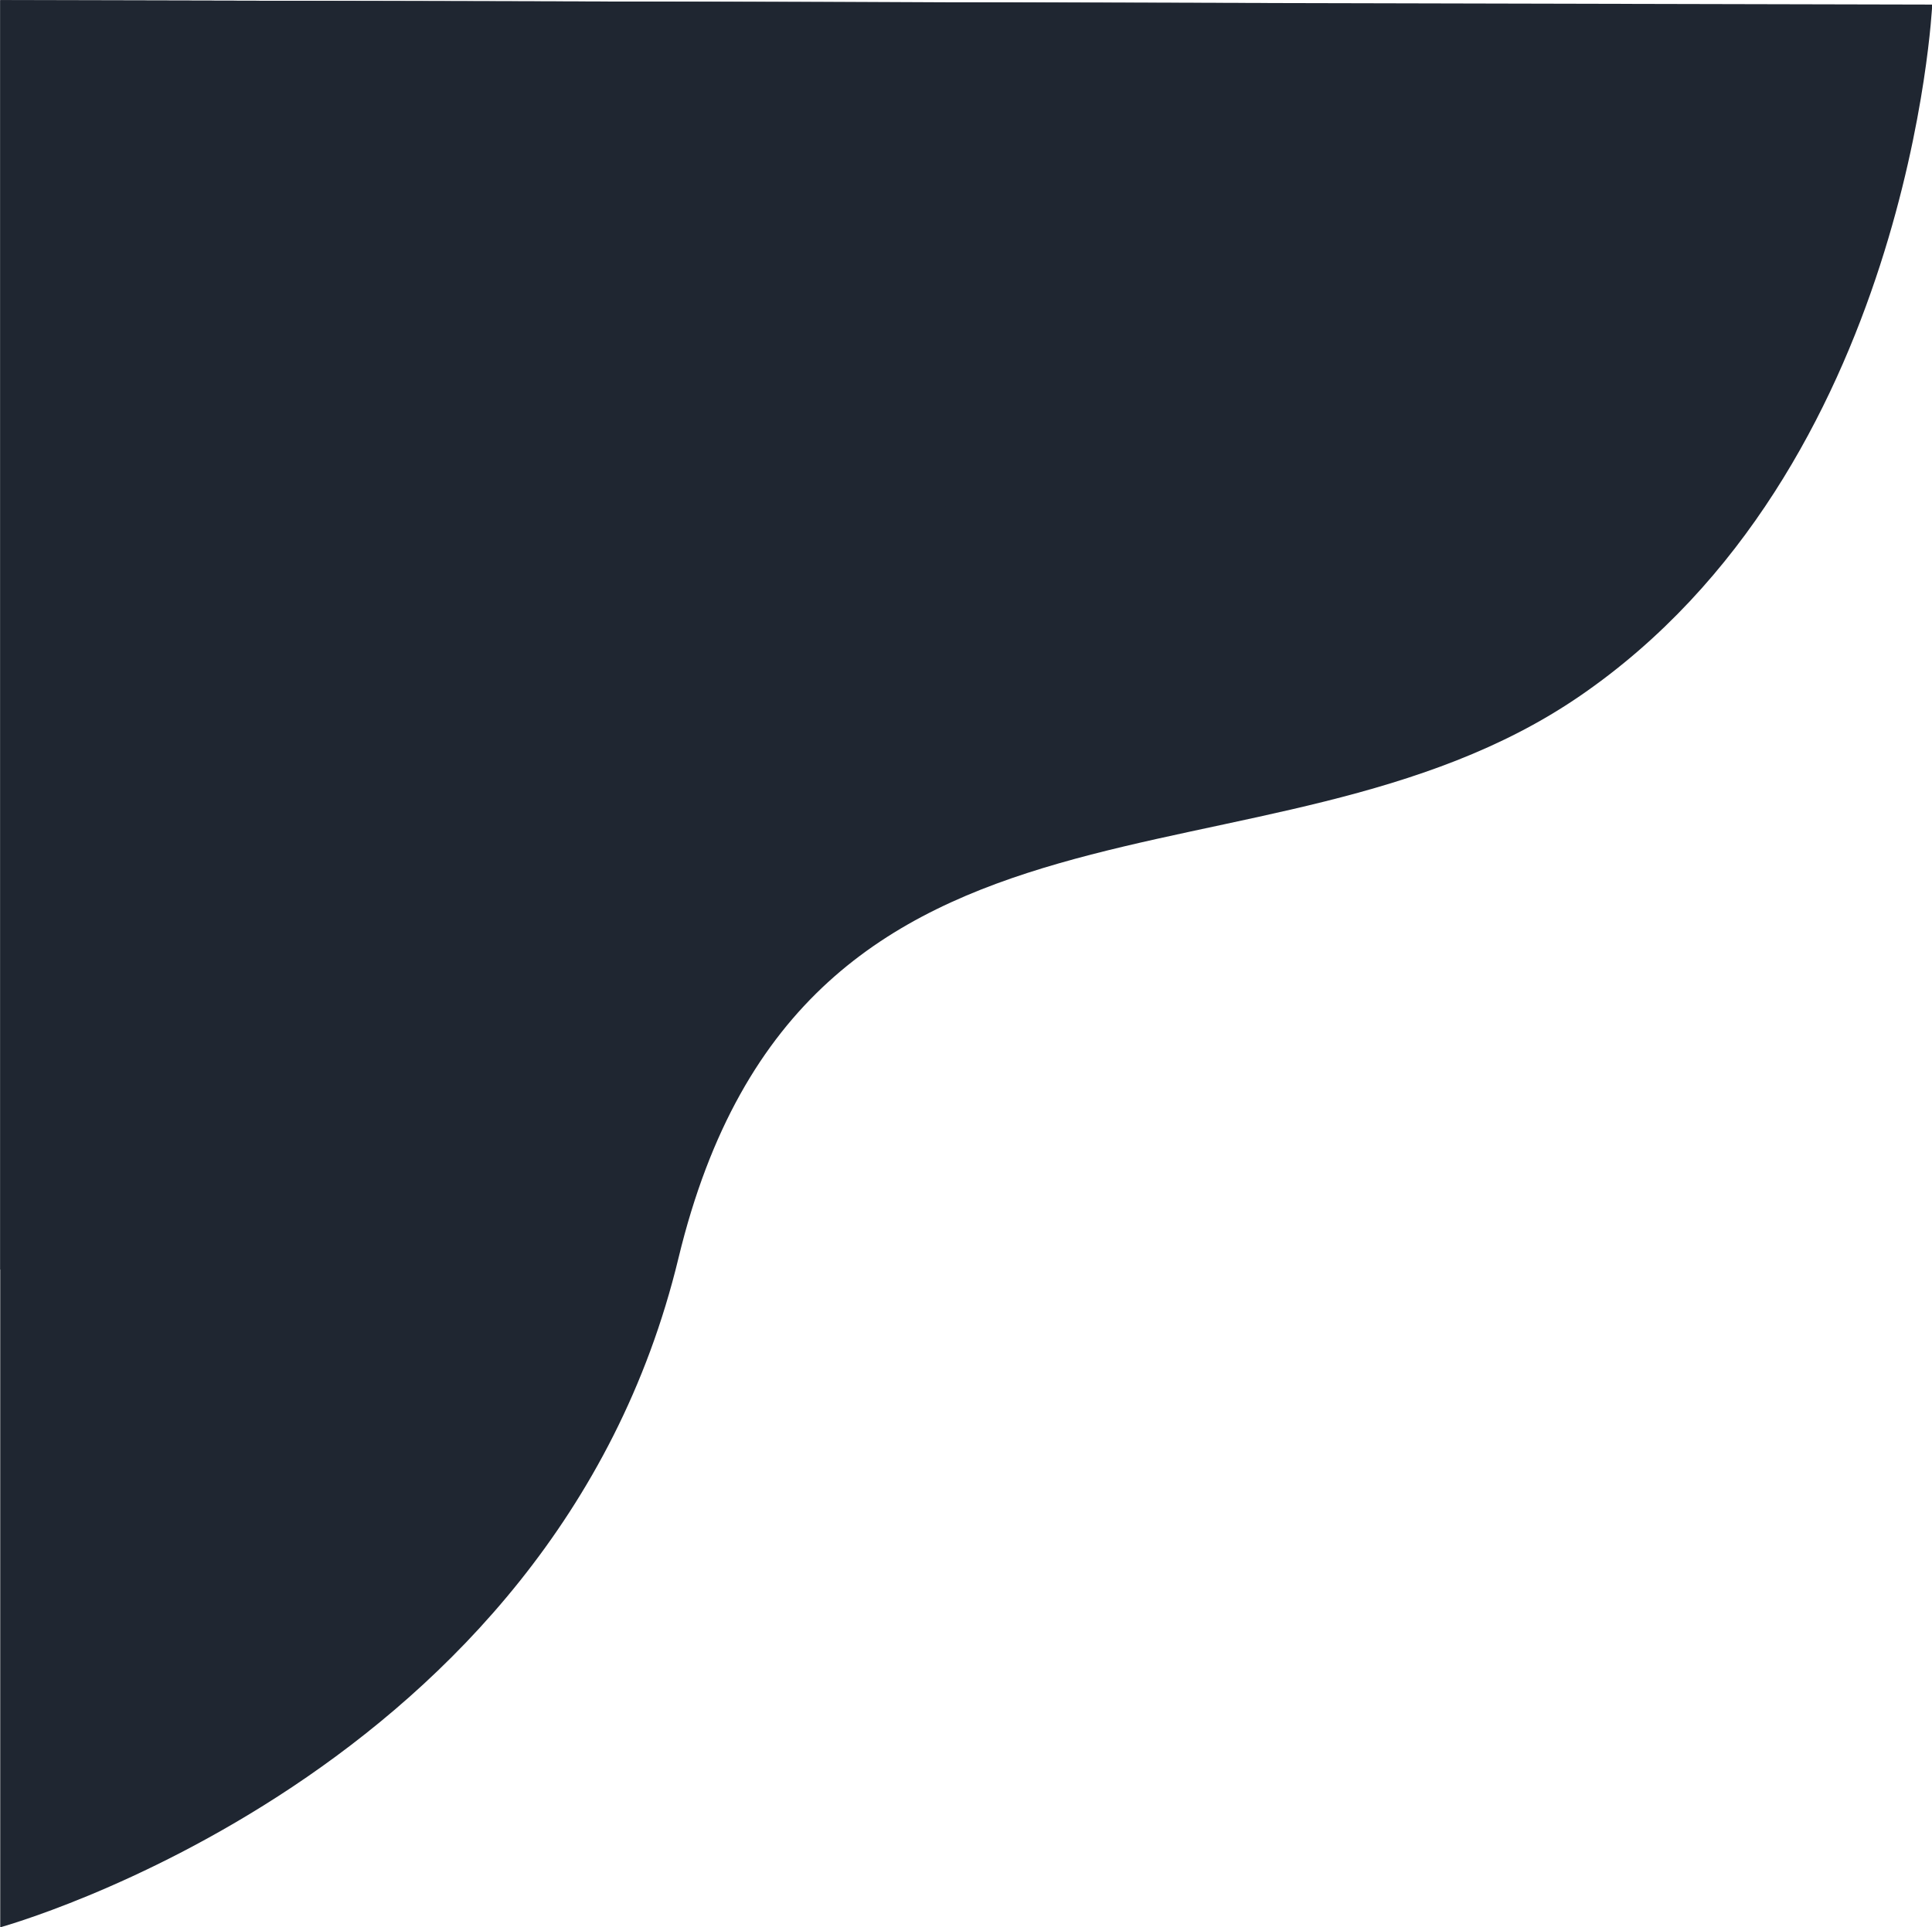 <?xml version="1.0" encoding="UTF-8" standalone="no"?><svg xmlns="http://www.w3.org/2000/svg" xmlns:xlink="http://www.w3.org/1999/xlink" data-name="Layer 1" fill="#000000" height="248.4" preserveAspectRatio="xMidYMid meet" version="1" viewBox="17.2 17.5 249.0 248.4" width="249" zoomAndPan="magnify"><g id="change1_1"><path d="M266.23,18.09S263.43,78,220.8,107.23c-40.25,27.6-100.06,5.75-116.16,72.46s-87.41,86.25-87.41,86.25V17.52Z" fill="#1f2631"/></g><g id="change2_1"><path d="M181.25,17.9s-1.85,39.45-29.93,58.71c-26.51,18.18-65.91,3.79-76.51,47.73s-57.58,56.81-57.58,56.81V17.52Z" fill="#1f2631"/></g></svg>